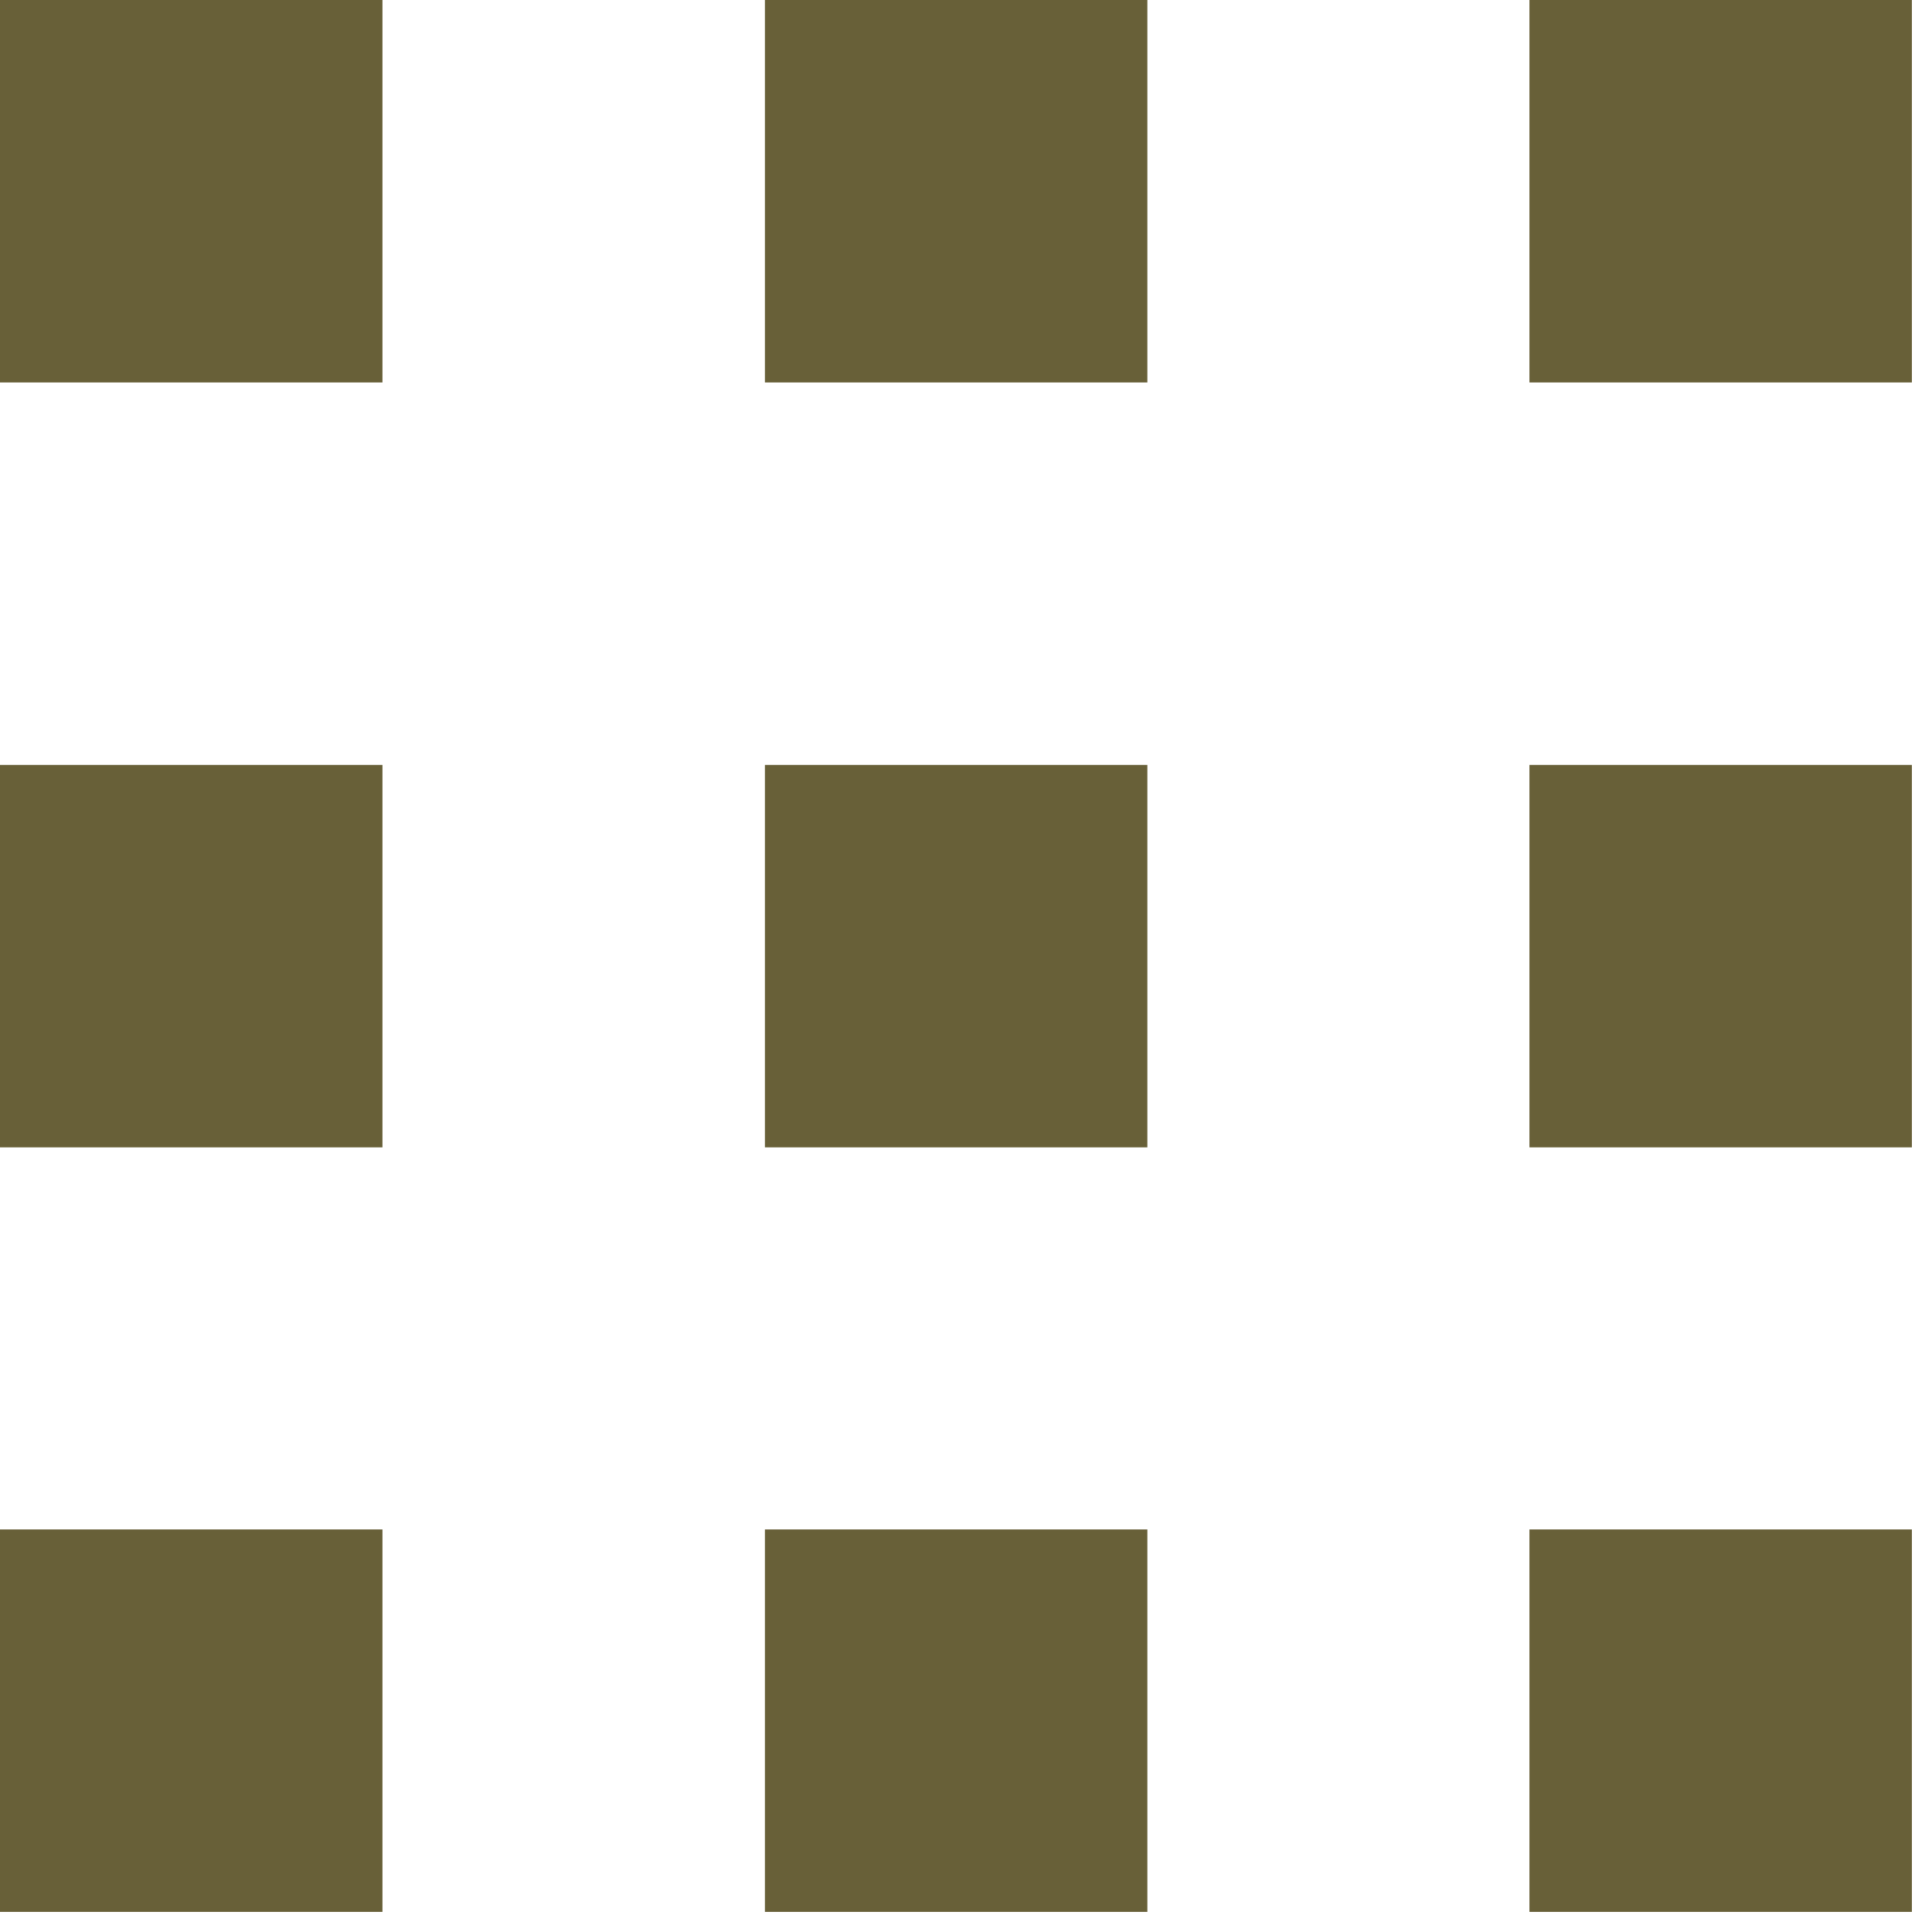 <svg width="49" height="49" viewBox="0 0 49 49" fill="none" xmlns="http://www.w3.org/2000/svg">
<path d="M9.7 0H0V9.7H9.7V0Z" fill="#686038"/>
<path d="M9.7 19.4H0V29.1H9.7V19.4Z" fill="#686038"/>
<path d="M9.7 38.79H0V48.49H9.7V38.79Z" fill="#686038"/>
<path d="M48.49 38.79H38.79V48.49H48.49V38.79Z" fill="#686038"/>
<path d="M48.49 0H38.79V9.7H48.49V0Z" fill="#686038"/>
<path d="M48.49 19.4H38.79V29.1H48.49V19.4Z" fill="#686038"/>
<path d="M29.1 0H19.4V9.7H29.1V0Z" fill="#686038"/>
<path d="M29.1 19.4H19.4V29.1H29.1V19.4Z" fill="#686038"/>
<path d="M29.1 38.79H19.4V48.49H29.1V38.79Z" fill="#686038"/>
</svg>
